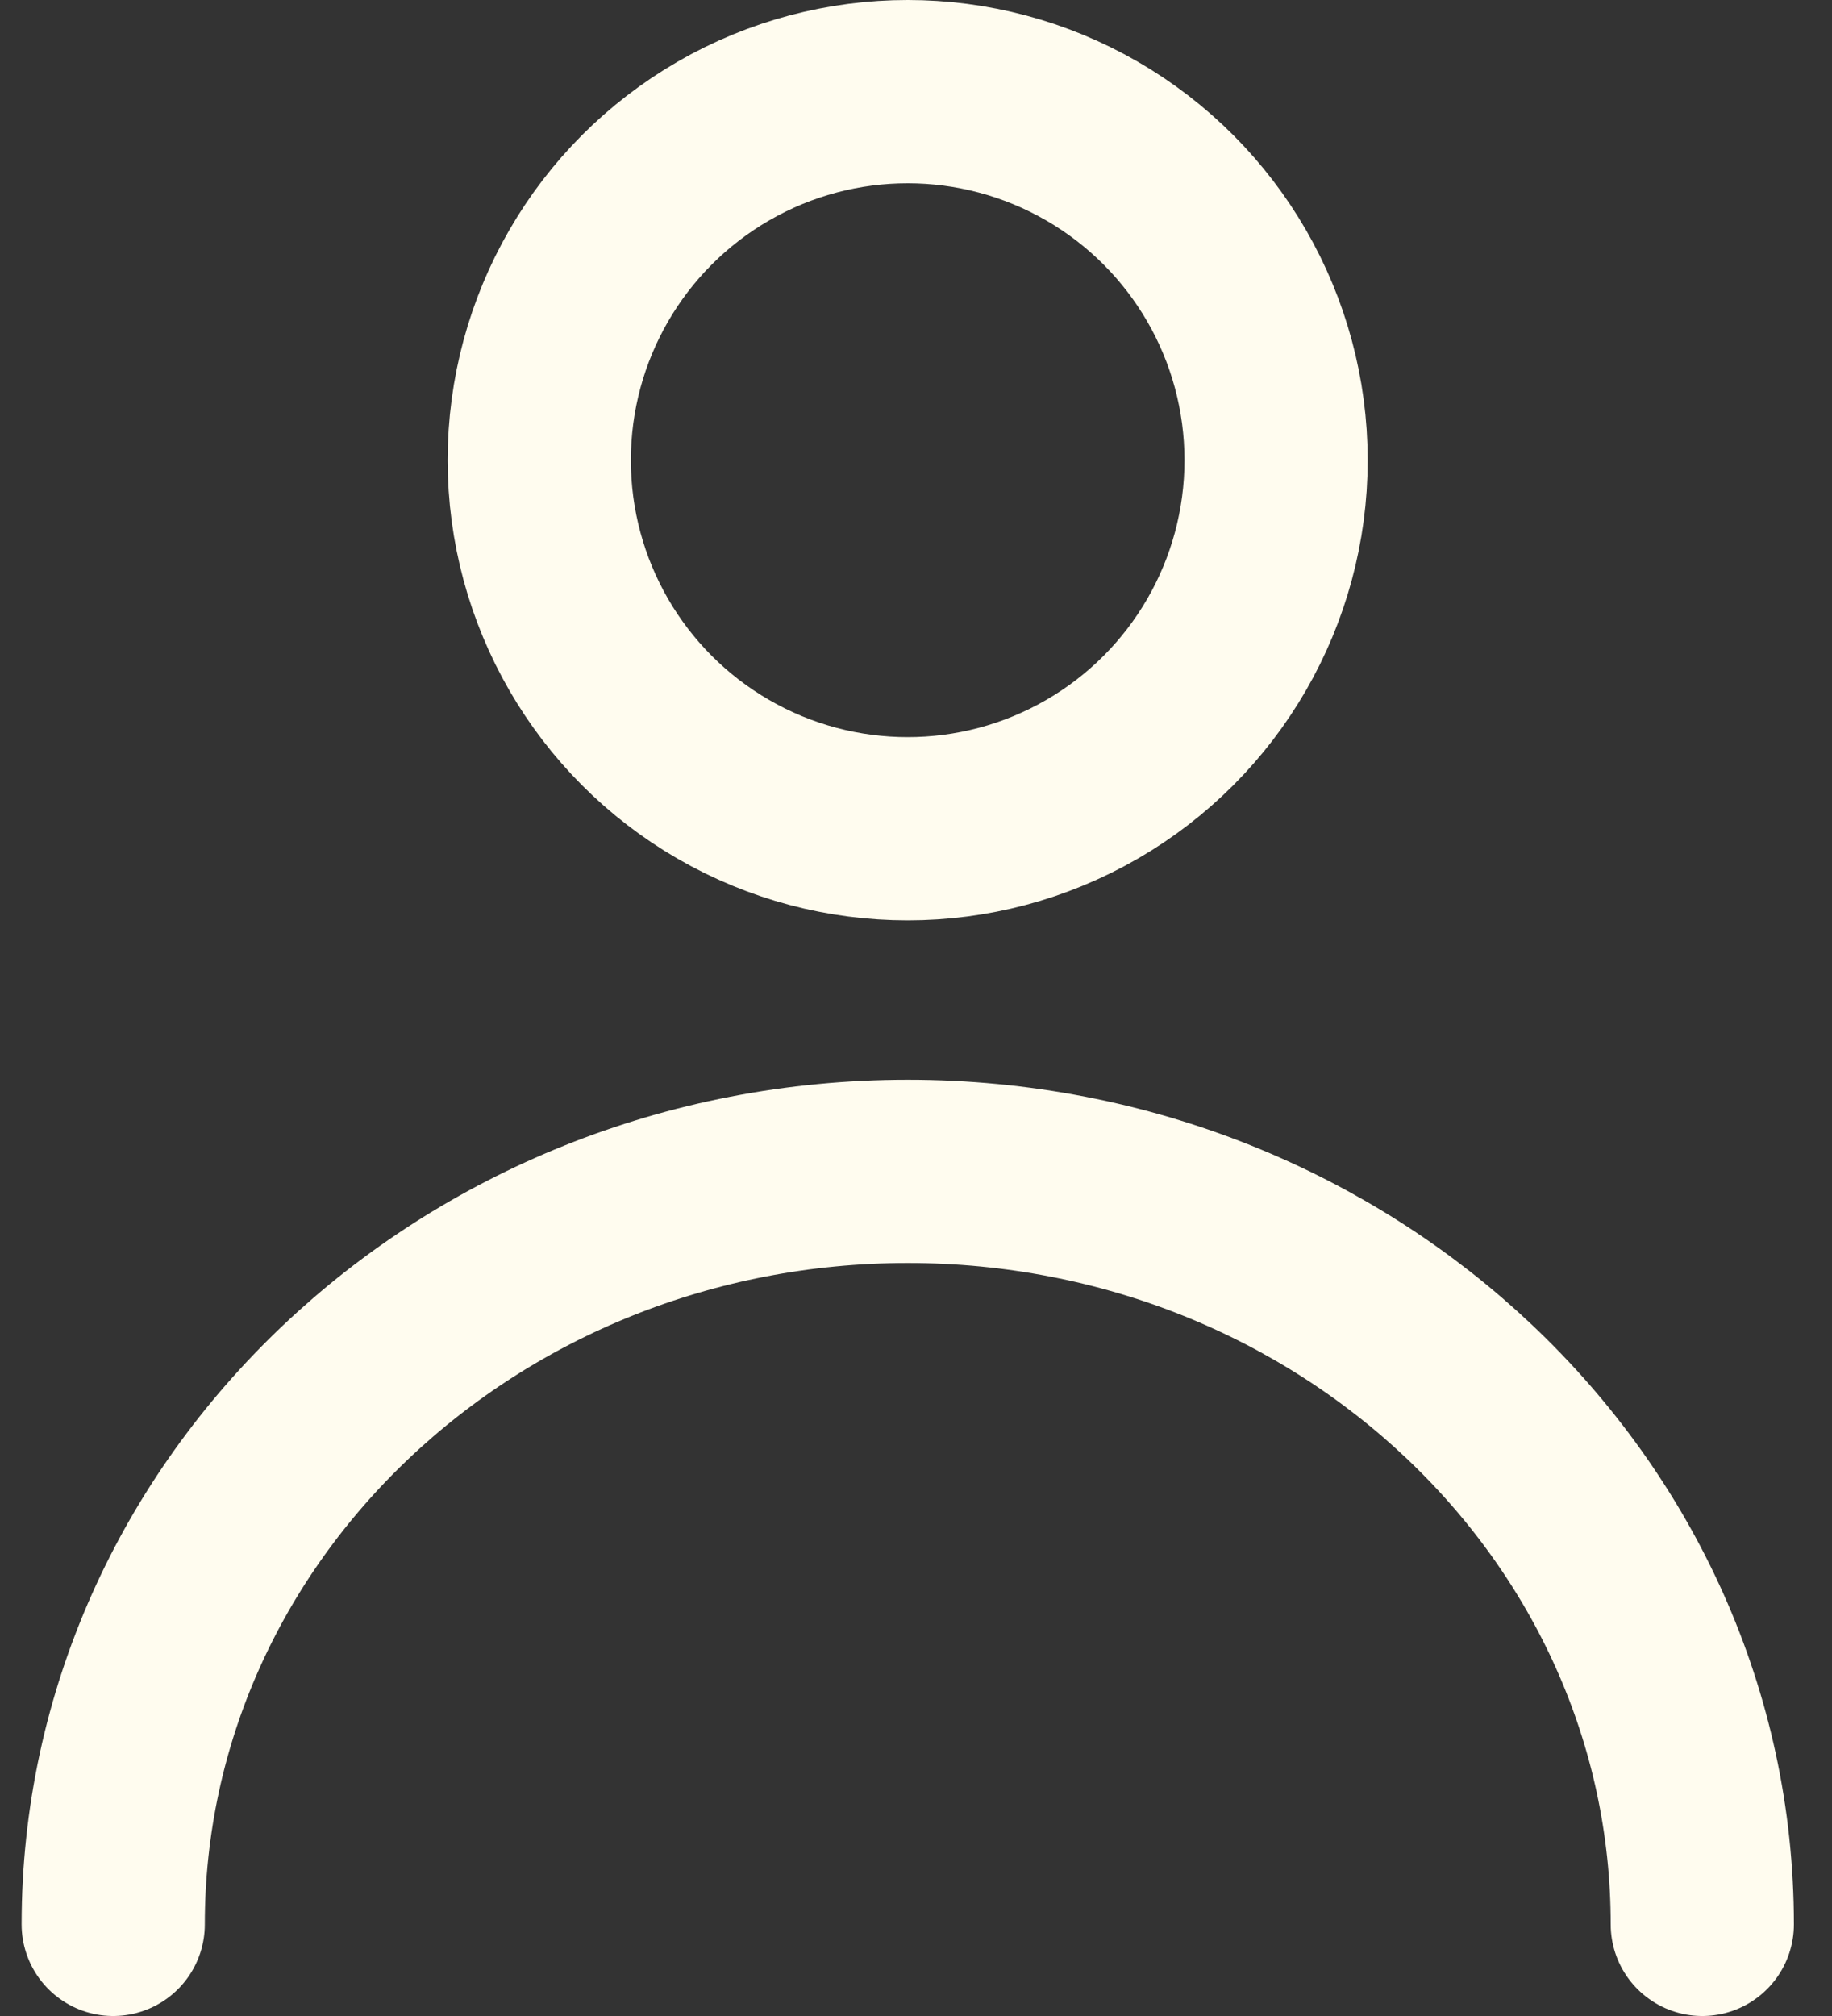 <svg xmlns="http://www.w3.org/2000/svg" width="20" height="22" viewBox="0 0 20 22" fill="none">
  <rect x="0" y="0" width="20" height="22" fill="#333333" stroke="none"/>
  <circle cx="9.909" cy="5.022" r="4.022" stroke="#FFFCEF" stroke-width="2" stroke-linecap="round"/>
  <path d="M18.584 21C18.584 16.462 14.701 12.783 9.91 12.783C5.12 12.783 1.236 16.462 1.236 21" stroke="#FFFCEF" stroke-width="2" stroke-linecap="round"/>
</svg>